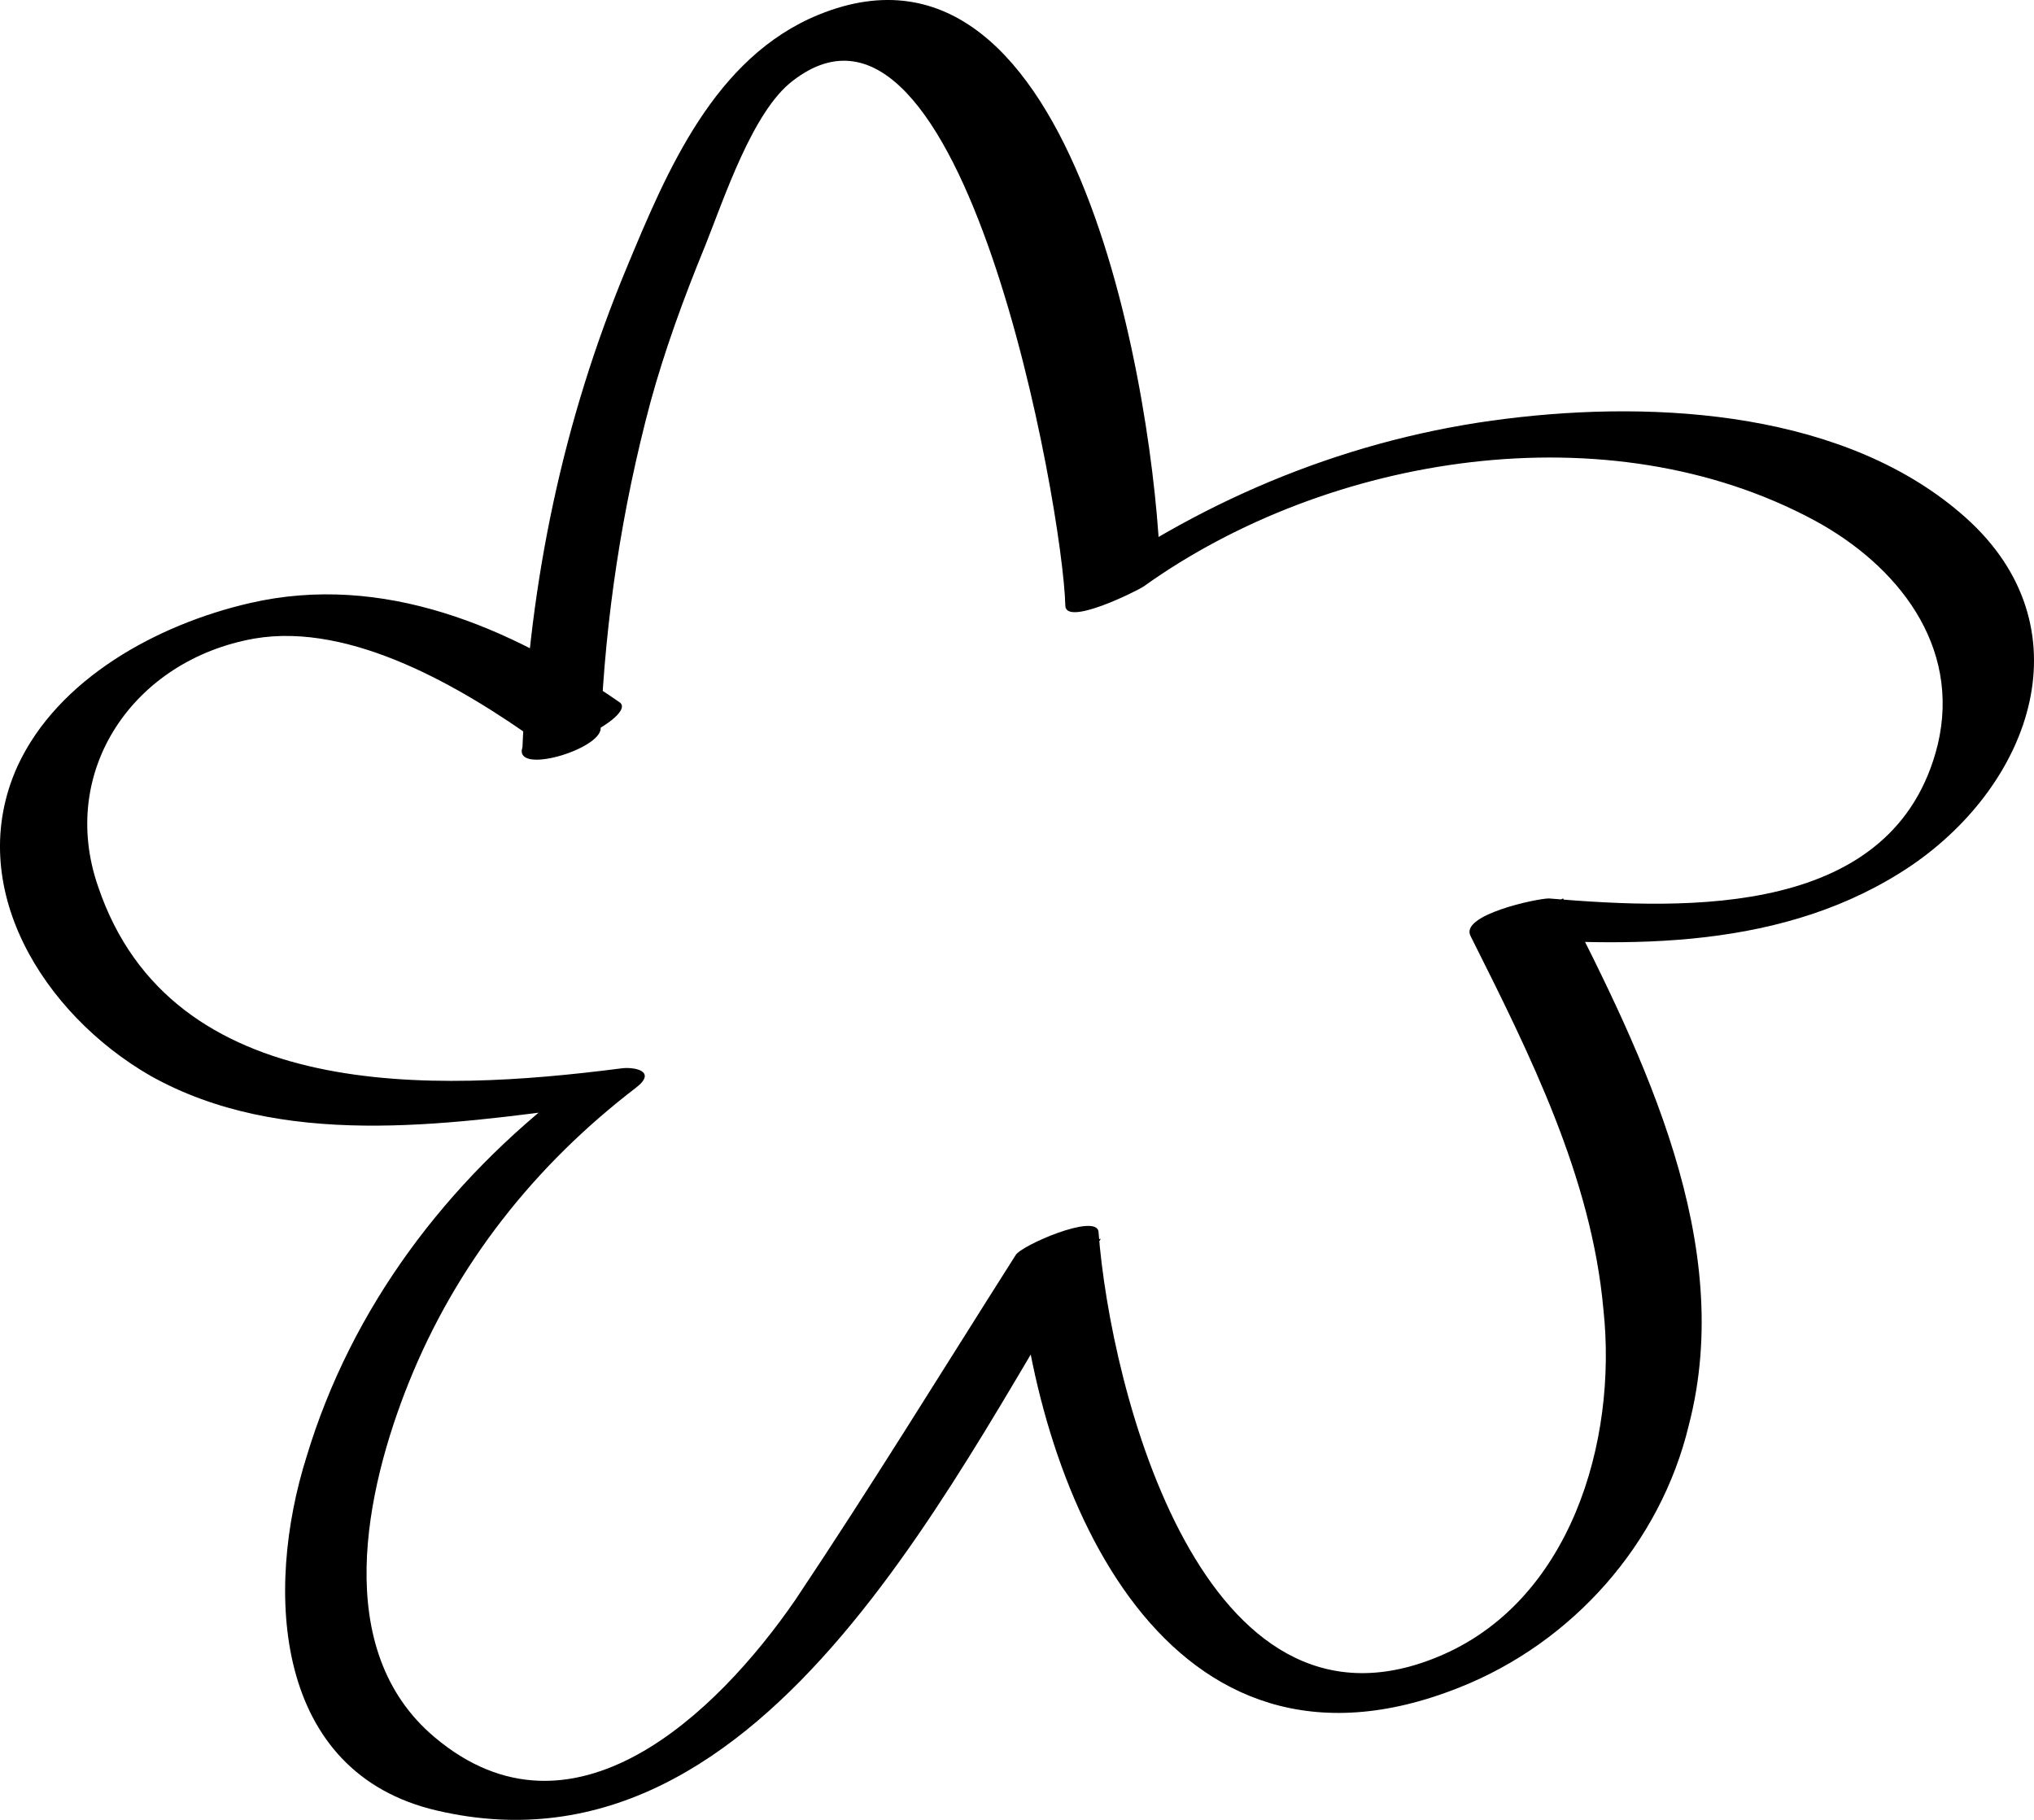 <?xml version="1.0" encoding="UTF-8"?> <svg xmlns="http://www.w3.org/2000/svg" width="57" height="51" viewBox="0 0 57 51" fill="none"> <path d="M16.833 20.41C16.966 17.298 17.431 14.252 18.228 11.272C18.627 9.815 19.158 8.358 19.756 6.901C20.288 5.577 21.085 3.126 22.214 2.266C26.997 -1.443 29.788 14.252 29.854 16.967C29.854 17.563 31.847 16.569 32.046 16.437C37.228 12.729 45.067 11.47 50.846 14.583C53.171 15.841 54.965 18.093 54.301 20.874C53.105 25.708 47.325 25.509 43.406 25.178C43.074 25.178 40.882 25.642 41.214 26.238C42.874 29.549 44.602 32.992 44.934 36.701C45.332 40.409 44.004 44.912 40.284 46.435C33.707 49.15 31.116 38.952 30.784 34.515C30.718 33.986 28.592 34.913 28.459 35.178C26.399 38.422 24.407 41.667 22.281 44.846C20.088 48.025 16.036 51.932 12.183 48.687C9.26 46.237 10.257 41.734 11.452 38.754C12.781 35.443 14.973 32.661 17.83 30.476C18.428 30.012 17.763 29.88 17.365 29.946C12.183 30.608 4.809 30.939 2.75 24.847C1.621 21.602 3.746 18.49 7.134 17.894C9.858 17.43 12.98 19.285 15.106 20.808C15.637 21.205 17.83 20.013 17.365 19.682C14.309 17.563 10.722 16.04 7.001 16.901C4.411 17.497 1.621 19.02 0.491 21.47C-1.037 24.847 1.222 28.423 4.211 30.145C7.865 32.198 12.449 31.535 16.435 31.006C16.302 30.807 16.103 30.675 15.97 30.476C12.515 33.125 9.858 36.635 8.596 40.806C7.4 44.581 7.666 49.68 12.249 50.74C21.616 52.925 26.931 40.806 30.85 34.714C30.053 34.913 29.256 35.178 28.525 35.376C29.057 41.932 32.711 50.541 40.882 47.296C44.07 46.038 46.528 43.257 47.325 39.946C48.654 34.846 46.063 29.615 43.804 25.178C43.074 25.509 42.343 25.907 41.612 26.238C45.665 26.569 50.049 26.635 53.57 24.251C56.958 21.933 58.486 17.563 55.098 14.517C51.776 11.537 46.462 11.205 42.21 11.735C37.892 12.265 33.84 13.921 30.319 16.437C31.05 16.238 31.78 16.106 32.511 15.907C32.378 11.47 30.253 -2.569 22.945 0.411C20.022 1.603 18.693 4.782 17.564 7.497C15.77 11.801 14.84 16.305 14.641 20.94C14.375 21.735 16.833 21.006 16.833 20.41Z" fill="black"></path> </svg> 
